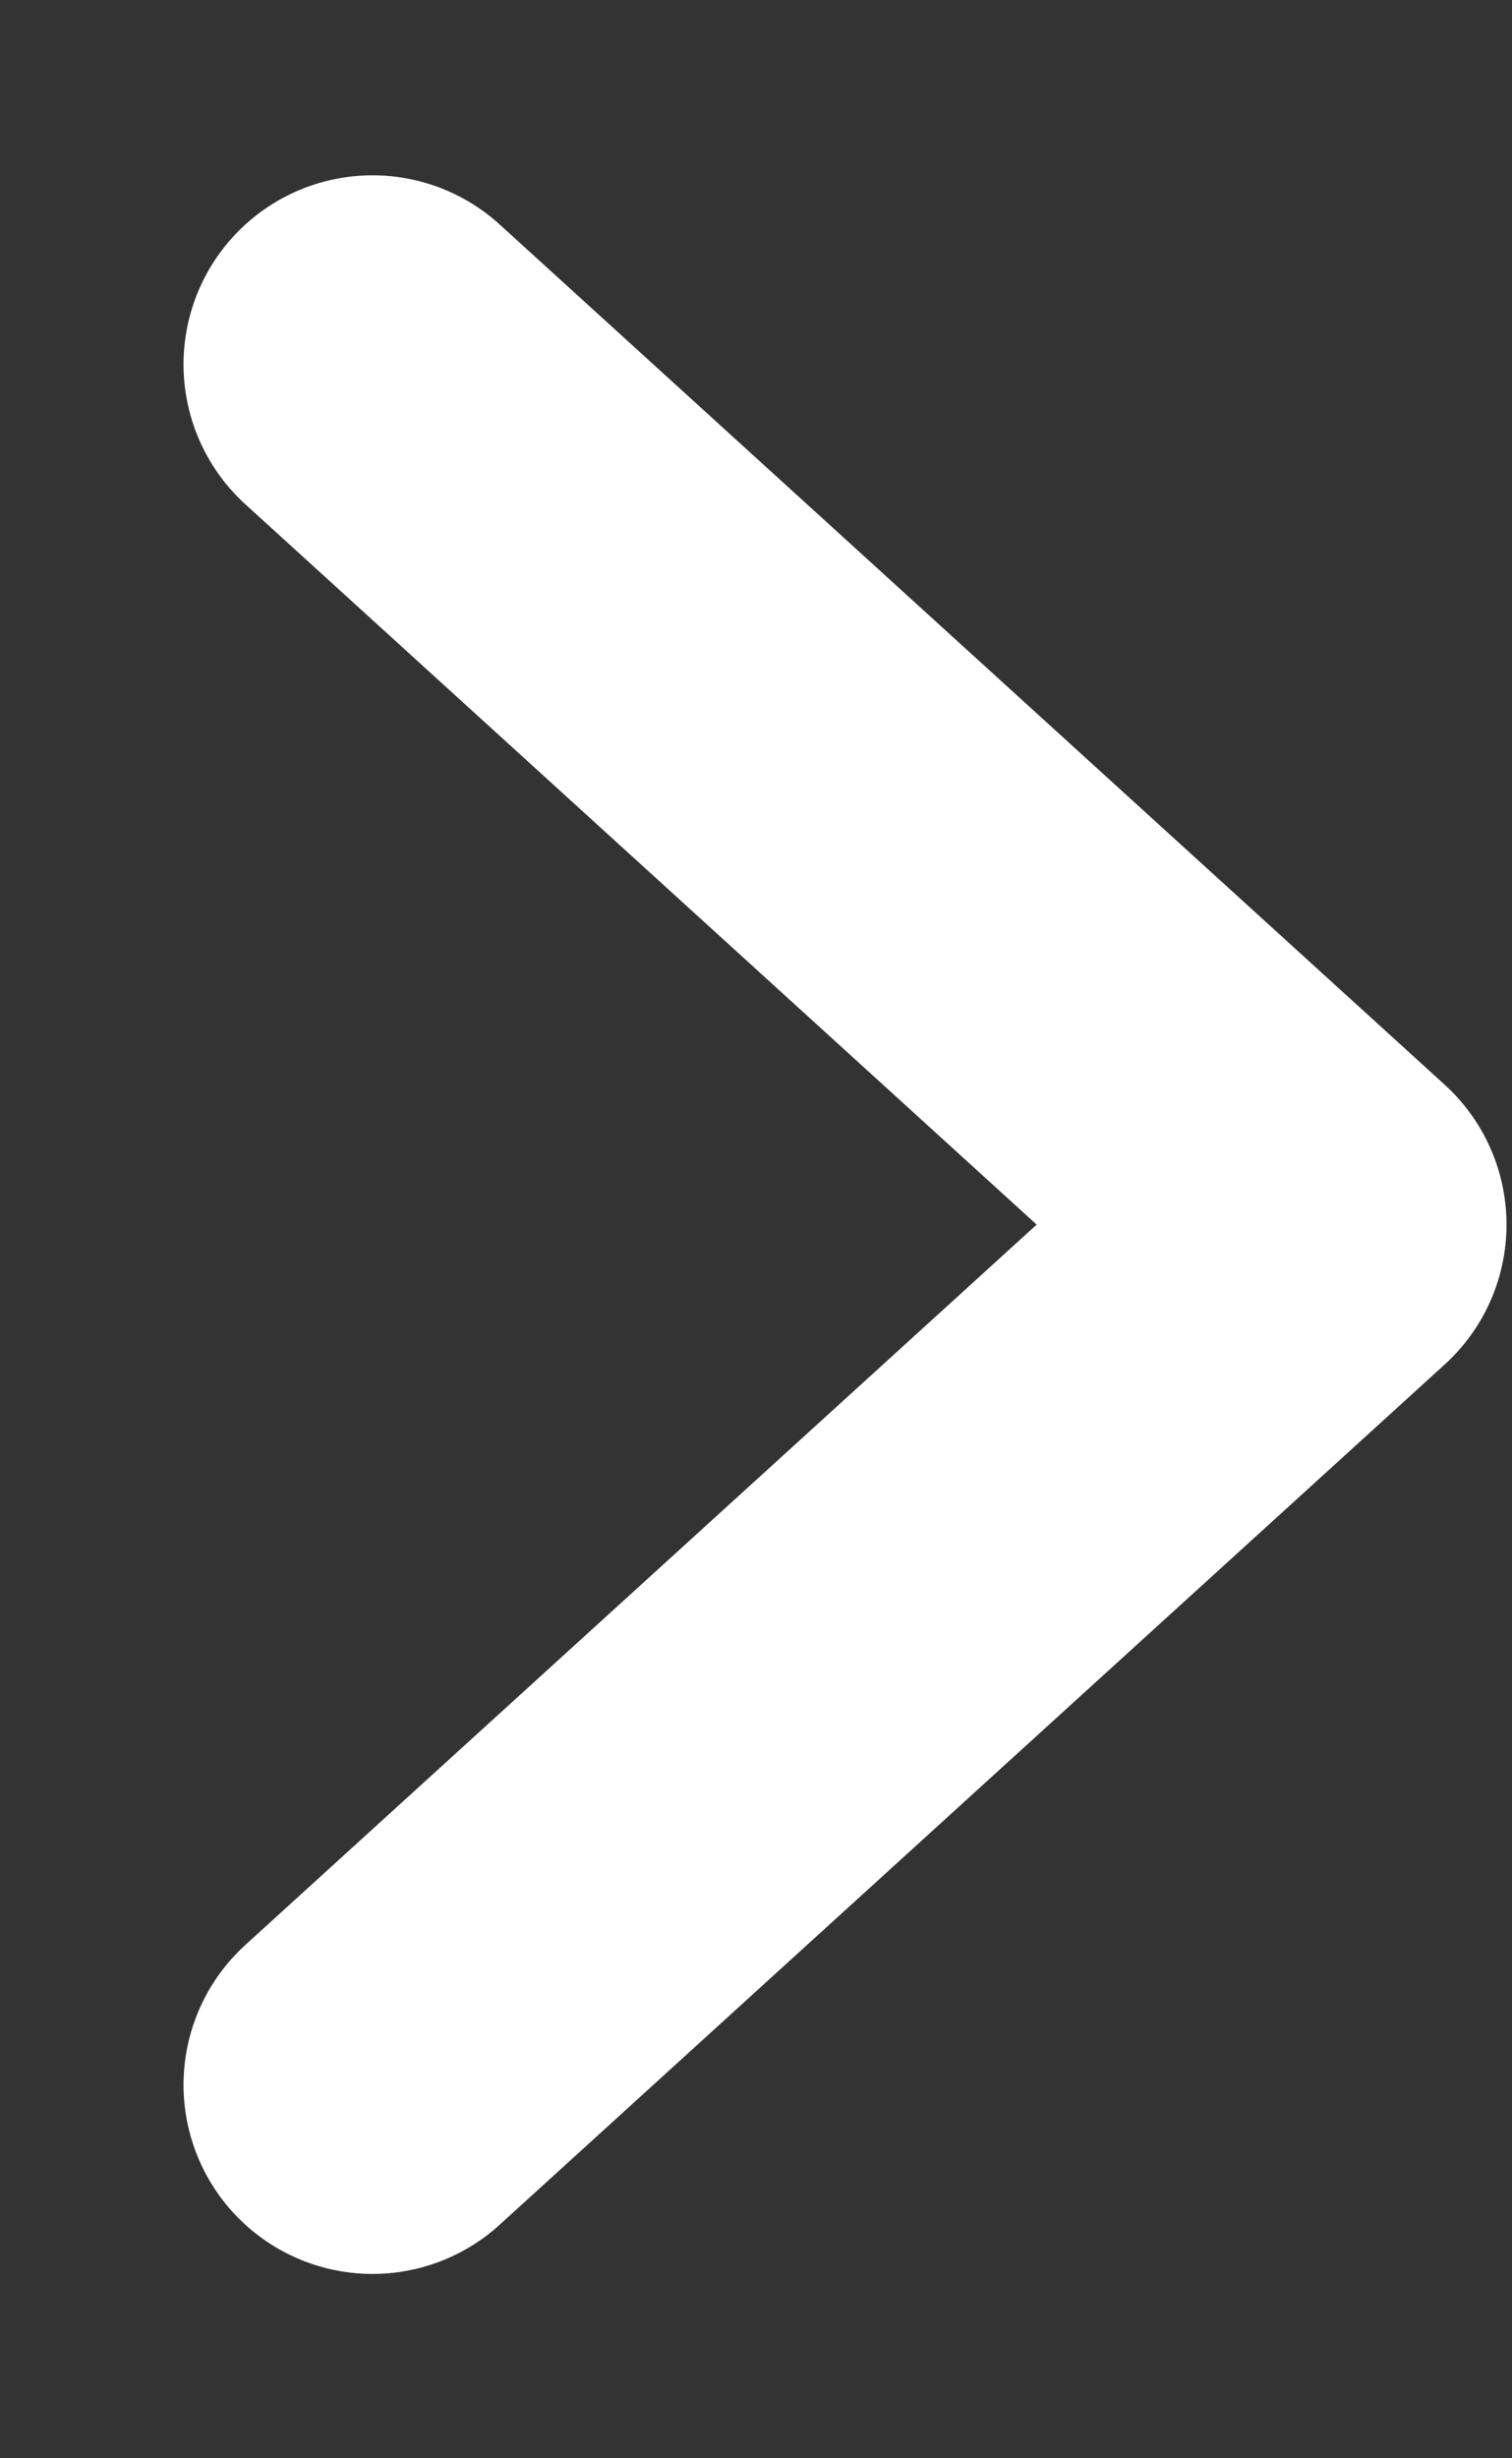 <svg xmlns="http://www.w3.org/2000/svg" width="8" height="13" viewBox="0 0 8 13" fill="none">
  <rect x="0" y="0" width="8" height="13" fill="#333333" stroke="none"/>
  <path d="M1.971 1.927L6.971 6.476L1.971 11.025" stroke="white" stroke-width="2" stroke-linecap="round" stroke-linejoin="round"/>
</svg>